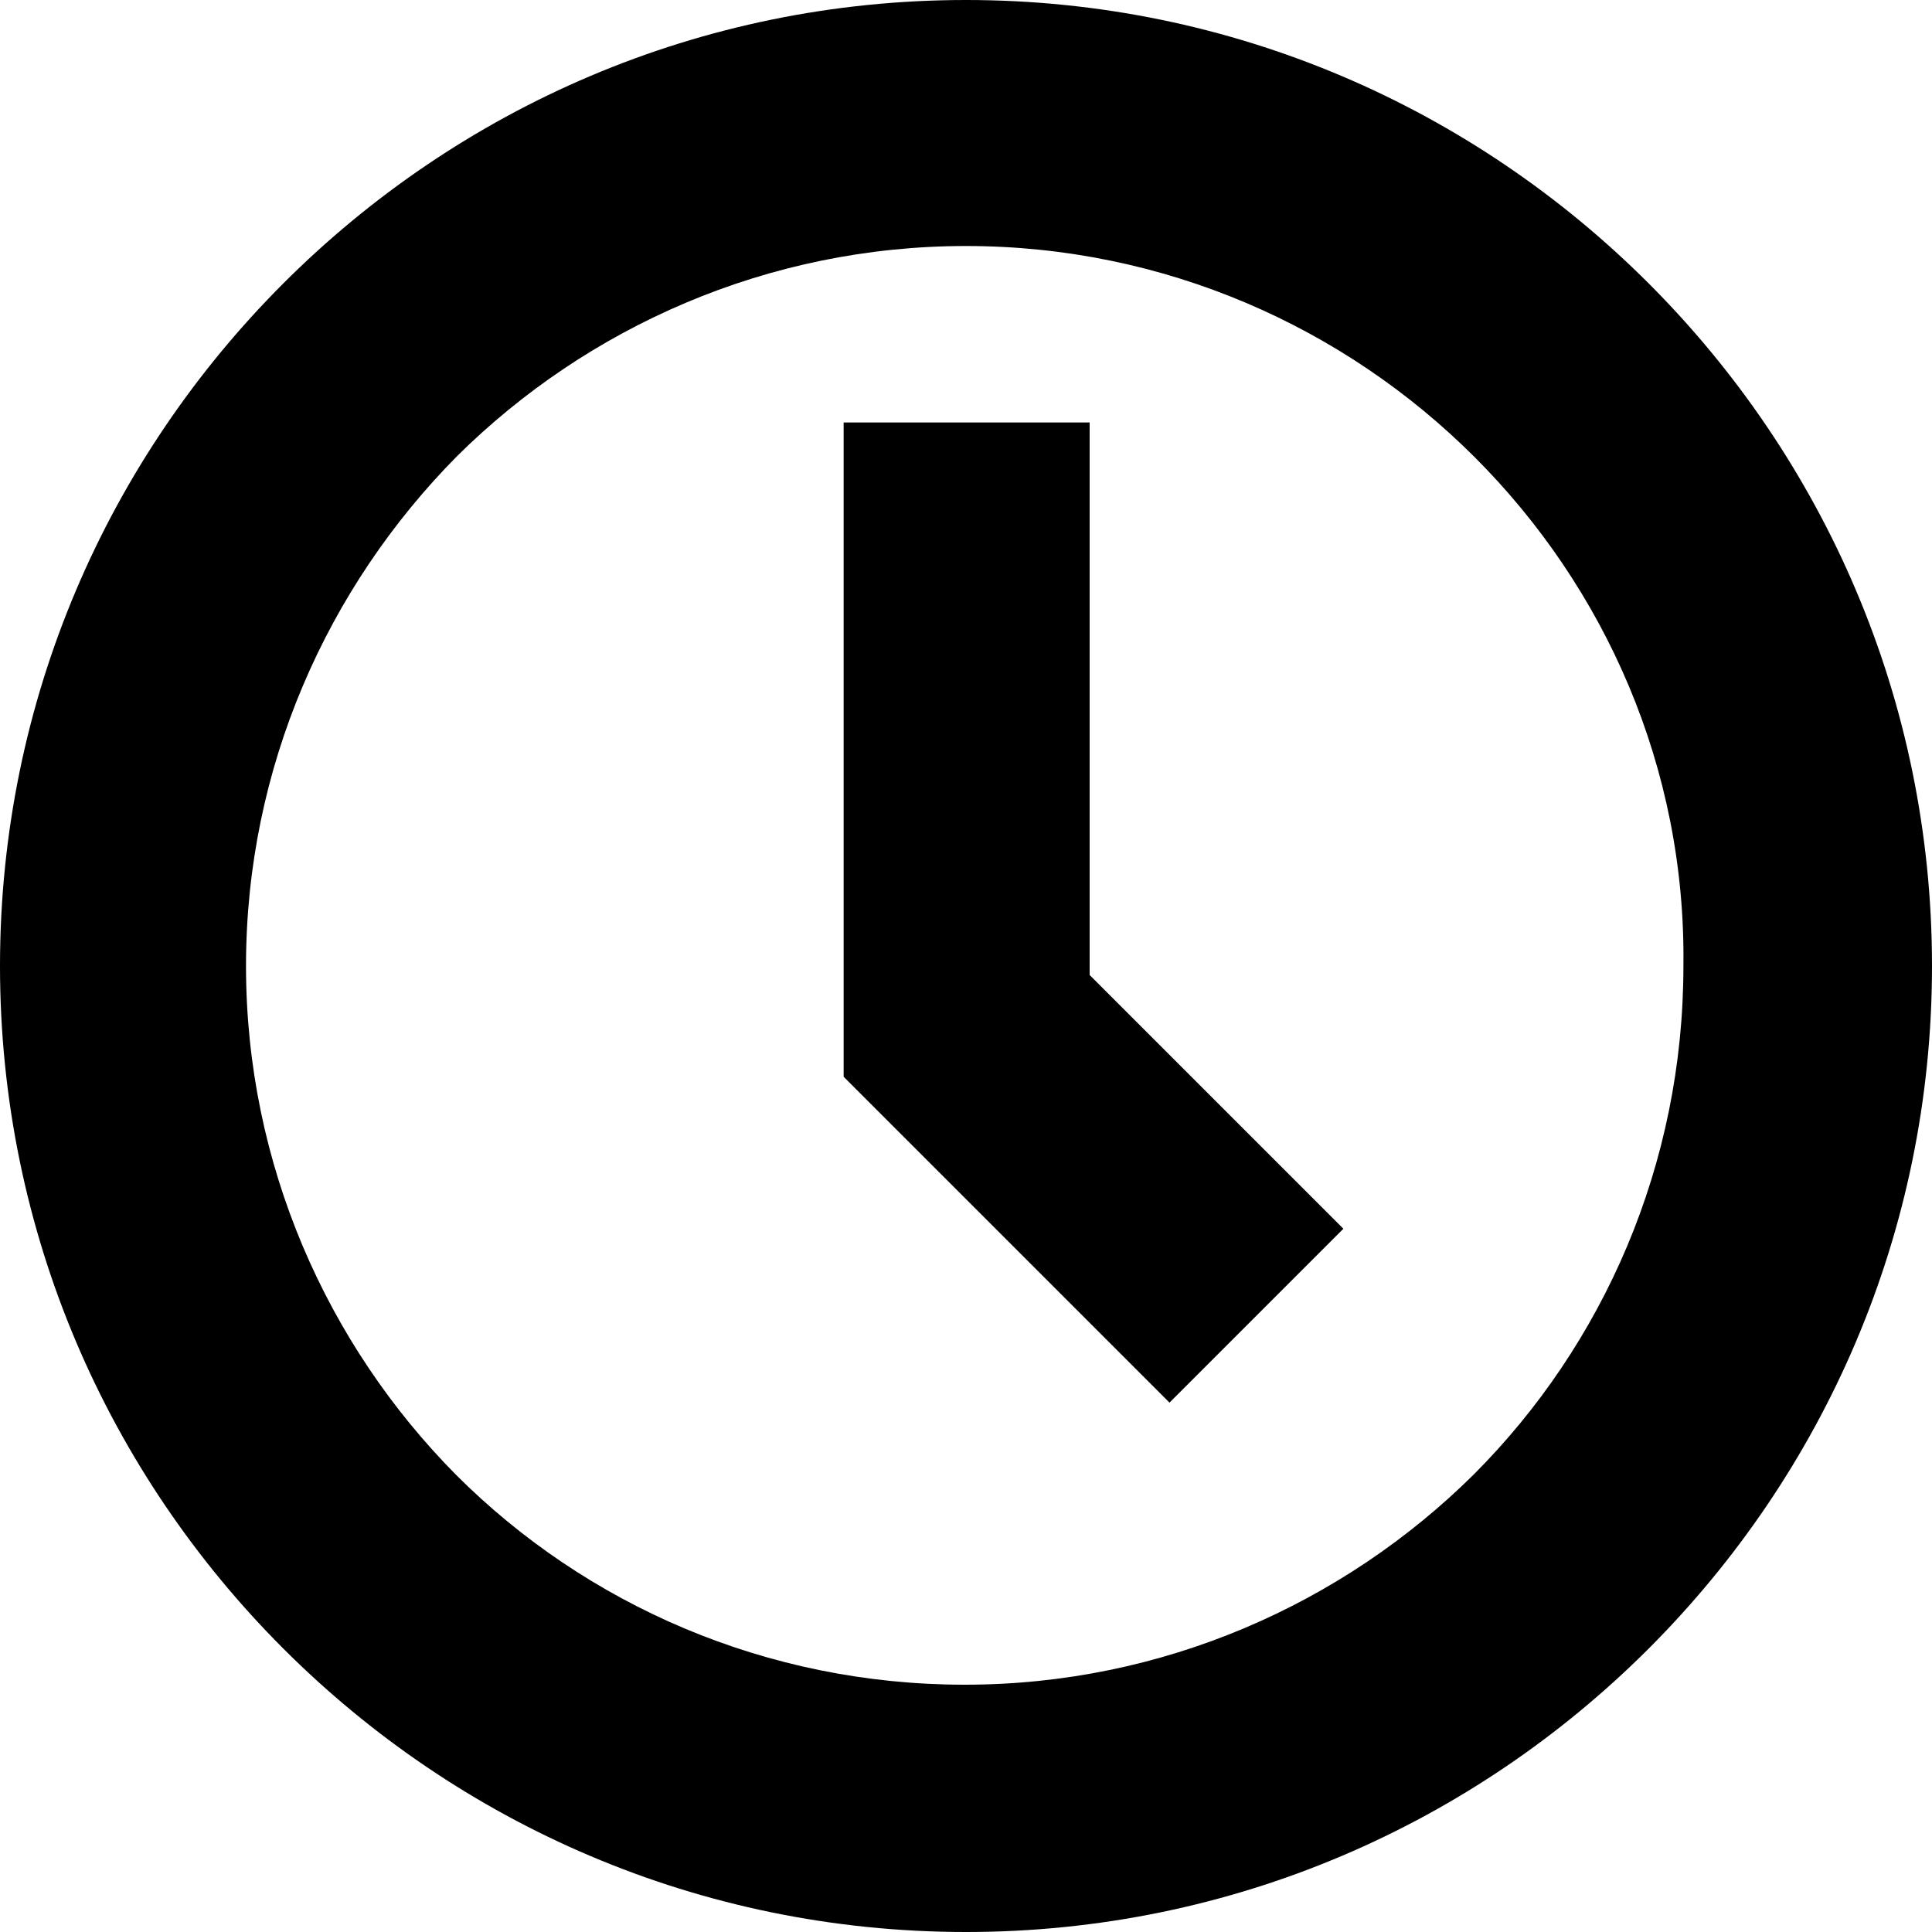 <svg xmlns="http://www.w3.org/2000/svg" xmlns:xlink="http://www.w3.org/1999/xlink" id="Layer_1" x="0px" y="0px" viewBox="0 0 150 150" style="enable-background:new 0 0 150 150;" xml:space="preserve"><path d="M75,0c20.7,0,39.4,8.4,53,22l0,0c13.6,13.6,22,32.3,22,53c0,20.7-8.4,39.4-22,53l0,0c-13.6,13.6-32.3,22-53,22  c-20.7,0-39.4-8.4-53-22l0,0C8.4,114.4,0,95.7,0,75c0-20.7,8.4-39.4,22-53l0,0C35.6,8.4,54.3,0,75,0L75,0z M84.6,32.8v42.9  l19.7,19.7l-13.5,13.5L68.3,86.4l-2.8-2.8v-3.9V32.8H84.6L84.6,32.8z M114.5,35.5C104.4,25.4,90.4,19.1,75,19.1  c-15.4,0-29.4,6.3-39.5,16.3C25.4,45.6,19.1,59.6,19.1,75c0,15.4,6.3,29.4,16.3,39.5c10.1,10.1,24.1,16.3,39.5,16.3  c15.4,0,29.4-6.3,39.5-16.3c10.1-10.1,16.3-24.1,16.3-39.5C130.9,59.6,124.6,45.6,114.5,35.5L114.5,35.5z"></path></svg>